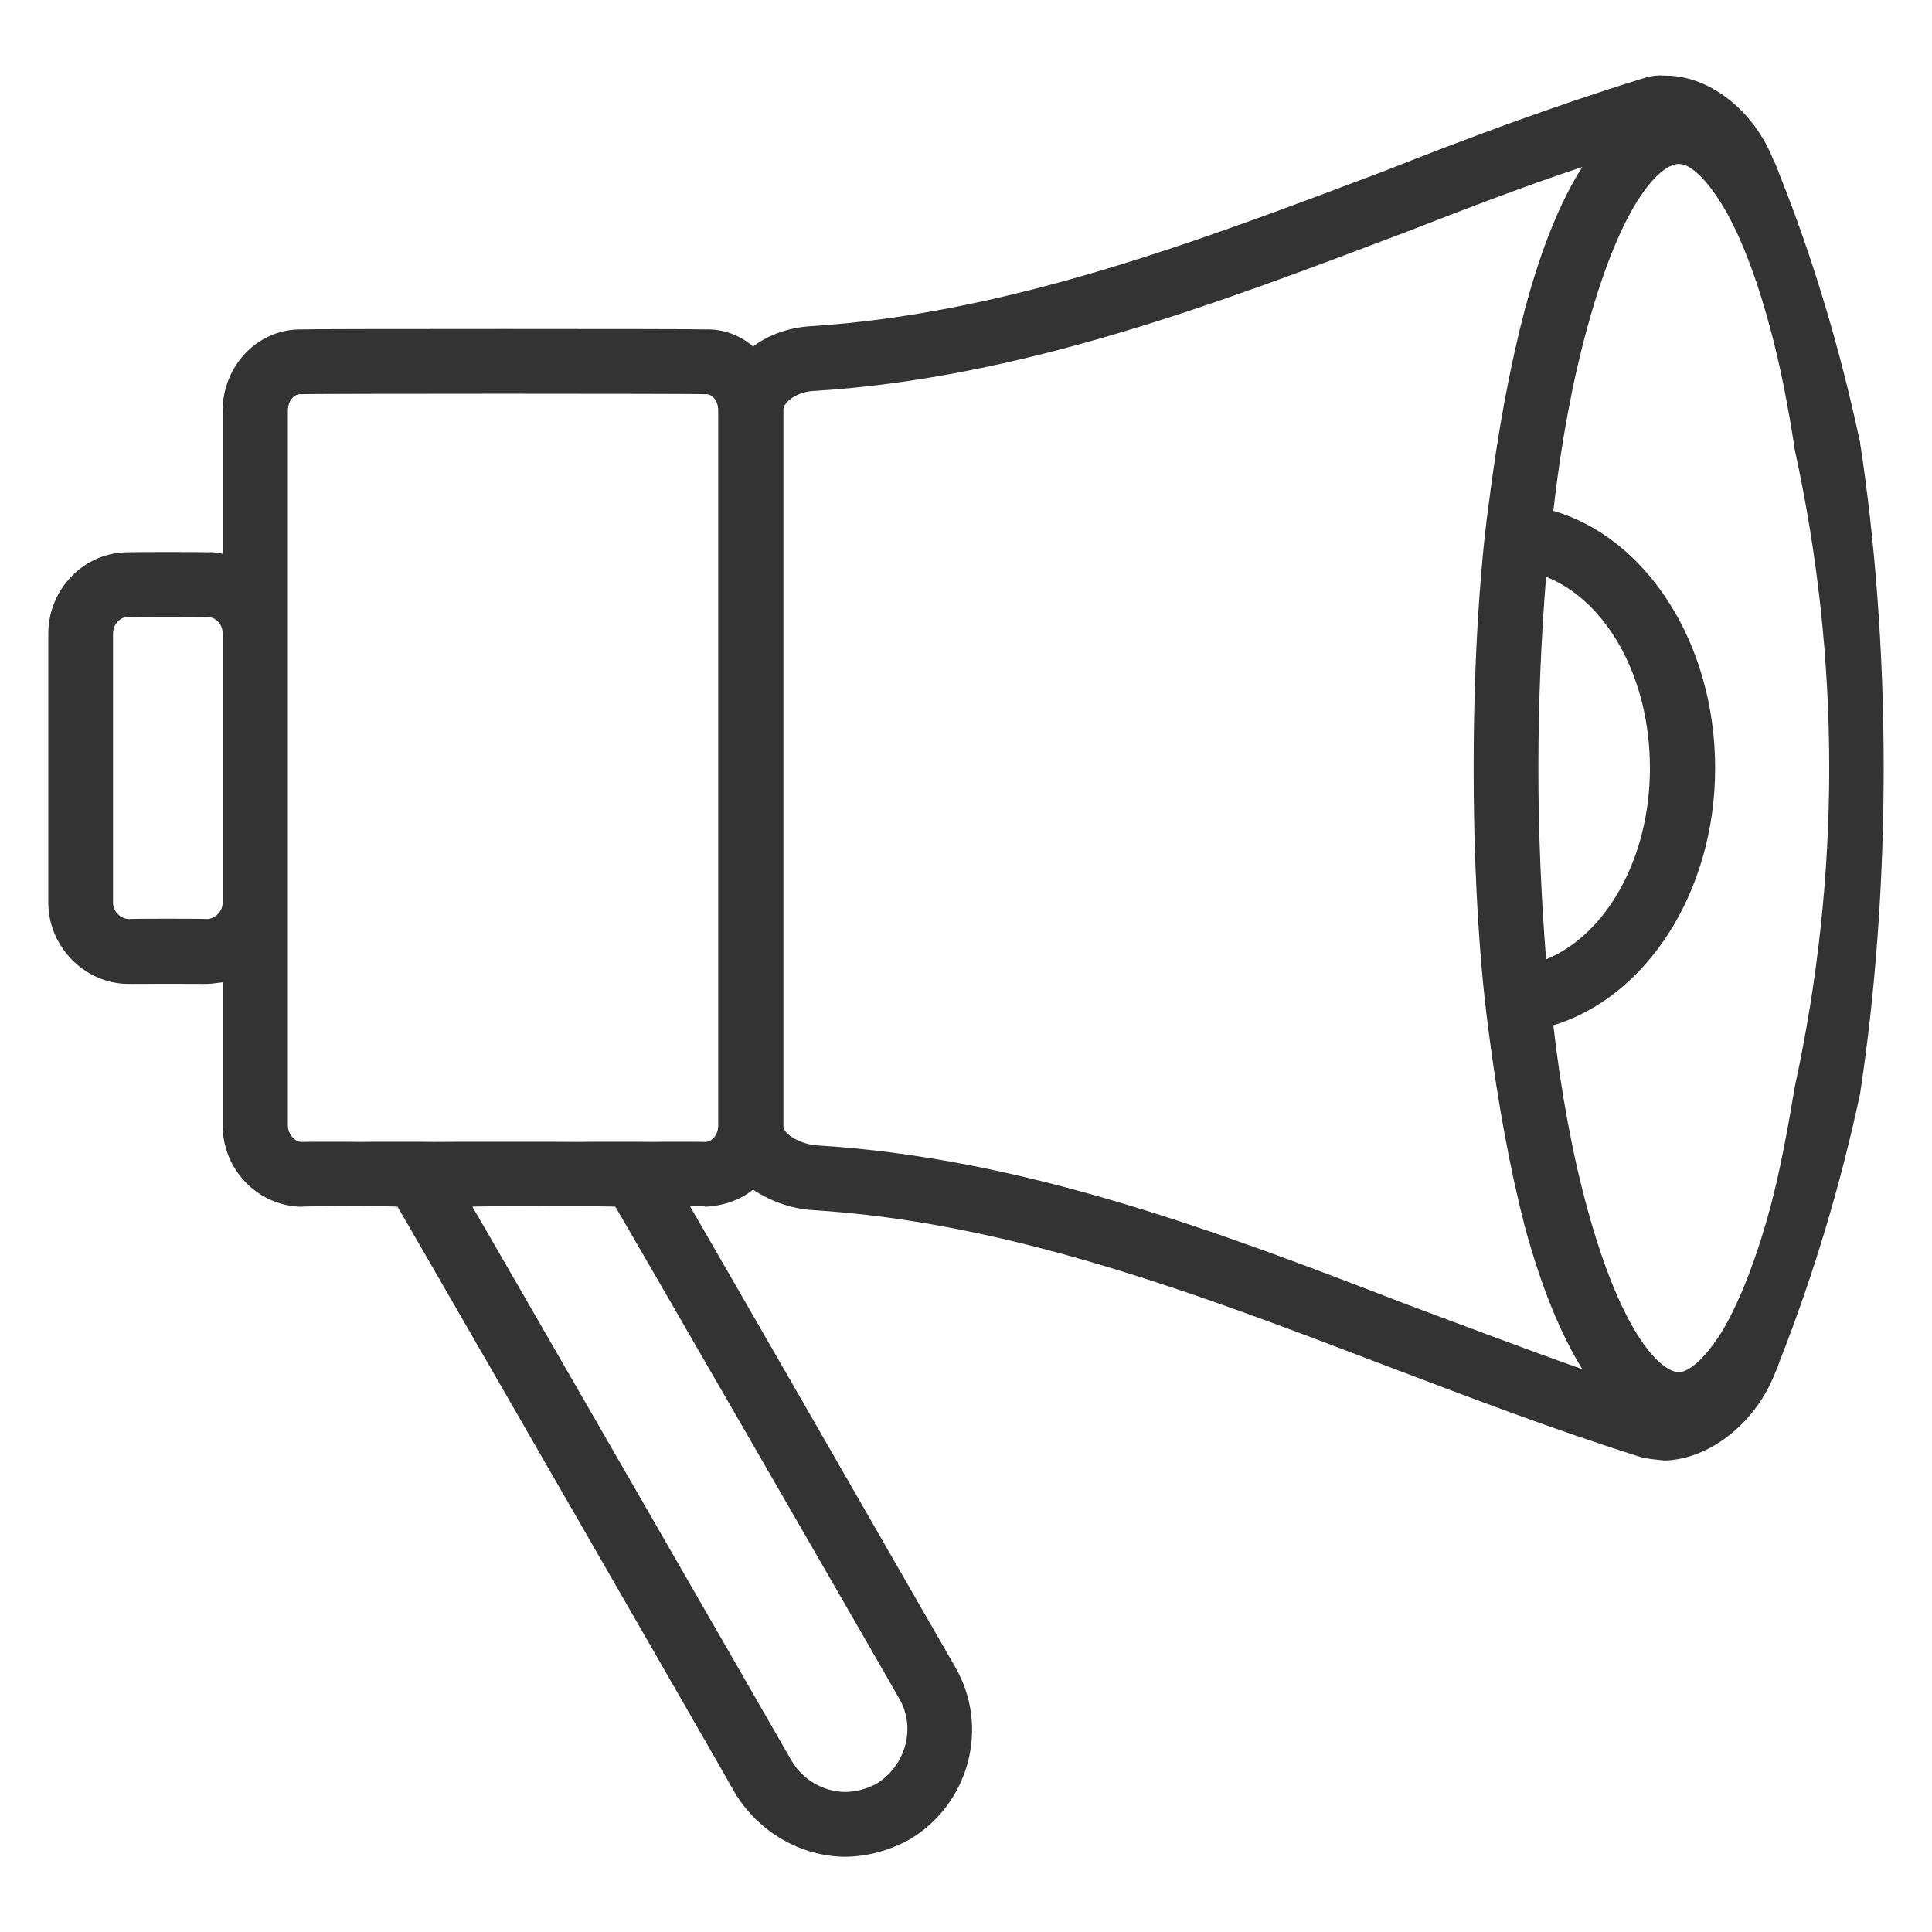 <svg xmlns="http://www.w3.org/2000/svg" version="1.1" xmlns:xlink="http://www.w3.org/1999/xlink" width="100%" height="100%" id="svgWorkerArea" viewBox="0 0 400 400" xmlns:artdraw="https://artdraw.muisca.co" style="background: white;"><defs id="defsdoc"><pattern id="patternBool" x="0" y="0" width="10" height="10" patternUnits="userSpaceOnUse" patternTransform="rotate(35)"><circle cx="5" cy="5" r="4" style="stroke: none;fill: #ff000070;"></circle></pattern></defs><g id="fileImp-116300233" class="cosito"><path id="pathImp-599507823" fill="#333333" class="grouped" d="M385.1 91.582C381.1 72.78 375.6 54.08 368.4 36.04 368 34.98 367.6 33.88 367.1 32.962 363 22.68 353.6 15.48 344.6 15.659 342.9 15.48 341.1 15.88 339.6 16.402 321.6 21.98 303.6 28.68 286.4 35.495 248.2 49.88 209 64.88 168 67.525 163.4 67.78 159.2 69.28 155.9 71.731 153.2 69.38 149.7 68.08 146 68.203 146 68.08 62.4 68.08 62.4 68.203 53.4 68.08 46.1 75.68 46.1 85.041 46.1 84.88 46.1 114.48 46.1 114.669 45.1 114.38 43.9 114.28 42.9 114.336 42.9 114.28 26.6 114.28 26.6 114.336 17.5 114.28 10 121.88 10 131.174 10 130.98 10 186.68 10 186.873 10 195.98 17.5 203.68 26.6 203.71 26.6 203.68 42.9 203.68 42.9 203.71 43.9 203.68 45.1 203.48 46.1 203.377 46.1 203.18 46.1 232.98 46.1 233.007 46.1 242.18 53.4 249.68 62.4 249.845 62.4 249.68 82.3 249.68 82.3 249.845 82.3 249.68 152.2 371.08 152.2 371.272 157 379.18 165.7 384.38 175 384.427 179.7 384.38 184.2 383.08 188.2 380.911 200.7 373.58 205 357.48 197.7 345.022 197.7 344.98 142.9 249.68 142.9 249.845 142.9 249.68 146 249.68 146 249.845 149.7 249.68 153.2 248.48 155.9 246.314 159.2 248.48 163.4 250.18 168 250.523 209 252.98 248.2 267.98 286.4 282.549 303.6 289.08 321.6 295.98 339.6 301.637 341.1 302.08 342.9 302.18 344.6 302.387 353.6 302.18 363 295.08 367.2 285.024 367.6 283.98 368.1 282.98 368.4 281.997 375.6 263.68 381.1 245.18 385.1 226.505 388.2 206.18 390 182.98 390 159.023 390 134.88 388.2 111.78 385.1 91.582 385.1 91.38 385.1 91.38 385.1 91.582M42.9 190.289C42.9 190.18 26.6 190.18 26.6 190.289 24.9 190.18 23.4 188.68 23.4 186.873 23.4 186.68 23.4 130.98 23.4 131.174 23.4 129.18 24.9 127.68 26.6 127.758 26.6 127.68 42.9 127.68 42.9 127.758 44.6 127.68 46.1 129.18 46.1 131.174 46.1 130.98 46.1 186.68 46.1 186.873 46.1 188.68 44.6 190.18 42.9 190.289 42.9 190.18 42.9 190.18 42.9 190.289M186.2 351.727C189.7 357.68 187.5 365.58 181.5 369.284 179.5 370.38 177.2 370.98 175 371.006 170.5 370.98 166.2 368.48 163.9 364.568 163.9 364.48 97.8 249.68 97.8 249.845 97.8 249.68 127.4 249.68 127.4 249.845 127.4 249.68 186.2 351.58 186.2 351.727 186.2 351.58 186.2 351.58 186.2 351.727M146 236.423C146 236.38 135.2 236.38 135.2 236.423 135.2 236.38 119.7 236.38 119.7 236.423 119.7 236.38 89.9 236.38 89.9 236.423 89.9 236.38 74.4 236.38 74.4 236.423 74.4 236.38 62.4 236.38 62.4 236.423 60.9 236.38 59.6 234.68 59.6 233.007 59.6 232.98 59.6 186.68 59.6 186.873 59.6 186.68 59.6 130.98 59.6 131.174 59.6 130.98 59.6 84.88 59.6 85.041 59.6 82.98 60.9 81.48 62.4 81.625 62.4 81.48 146 81.48 146 81.625 147.5 81.48 148.7 82.98 148.7 85.041 148.7 84.88 148.7 232.98 148.7 233.007 148.7 234.88 147.5 236.38 146 236.423 146 236.38 146 236.38 146 236.423M291.1 270.007C252.2 254.98 211.9 239.68 168.9 237.128 164.9 236.68 162.2 234.48 162.2 233.288 162.2 233.18 162.2 232.98 162.2 233.007 162.2 232.98 162.2 84.88 162.2 85.041 162.2 84.88 162.2 84.68 162.2 84.757 162.2 83.38 164.9 80.98 168.9 80.92 211.9 78.18 252.2 62.78 291.1 48.039 303.1 43.38 315.2 38.68 327.6 34.573 323.1 41.58 319.1 51.38 315.7 64.078 312.6 75.88 310.1 89.48 308.2 104.543 307.6 108.88 307.1 113.48 306.7 118.352 305.6 131.28 305.1 144.98 305.1 159.023 305.1 172.98 305.6 186.68 306.7 199.697 307.1 204.38 307.6 208.98 308.2 213.506 310.1 228.18 312.6 241.98 315.7 253.969 319.1 266.48 323.1 276.18 327.6 283.476 315.2 279.08 303.1 274.48 291.1 270.007 291.1 269.98 291.1 269.98 291.1 270.007M318.5 159.023C318.5 145.18 319.1 131.88 320.1 119.422 332.6 124.38 341.6 140.18 341.6 159.024 341.6 177.68 332.6 193.48 320.1 198.625 319.1 185.98 318.5 172.48 318.5 159.023 318.5 158.98 318.5 158.98 318.5 159.023M371.6 224.964C370.1 233.98 368.5 242.68 366.4 250.456 363.1 262.48 359.6 270.48 356.5 275.712 352.6 281.88 349.4 284.08 347.6 284.102 344.1 284.08 336 276.98 328.7 250.456 325.6 239.18 323.2 226.18 321.6 212.28 340.7 206.48 355.1 184.88 355.1 159.024 355.1 132.98 340.7 111.28 321.6 105.768 323.2 91.68 325.6 78.78 328.7 67.591 336 40.88 344.1 33.88 347.6 33.945 349.4 33.88 352.6 35.98 356.5 42.33 359.6 47.38 363.1 55.38 366.4 67.591 368.5 75.28 370.2 83.88 371.6 93.177 381.1 136.68 381.1 181.18 371.6 224.964 371.6 224.88 371.6 224.88 371.6 224.964"></path></g></svg>